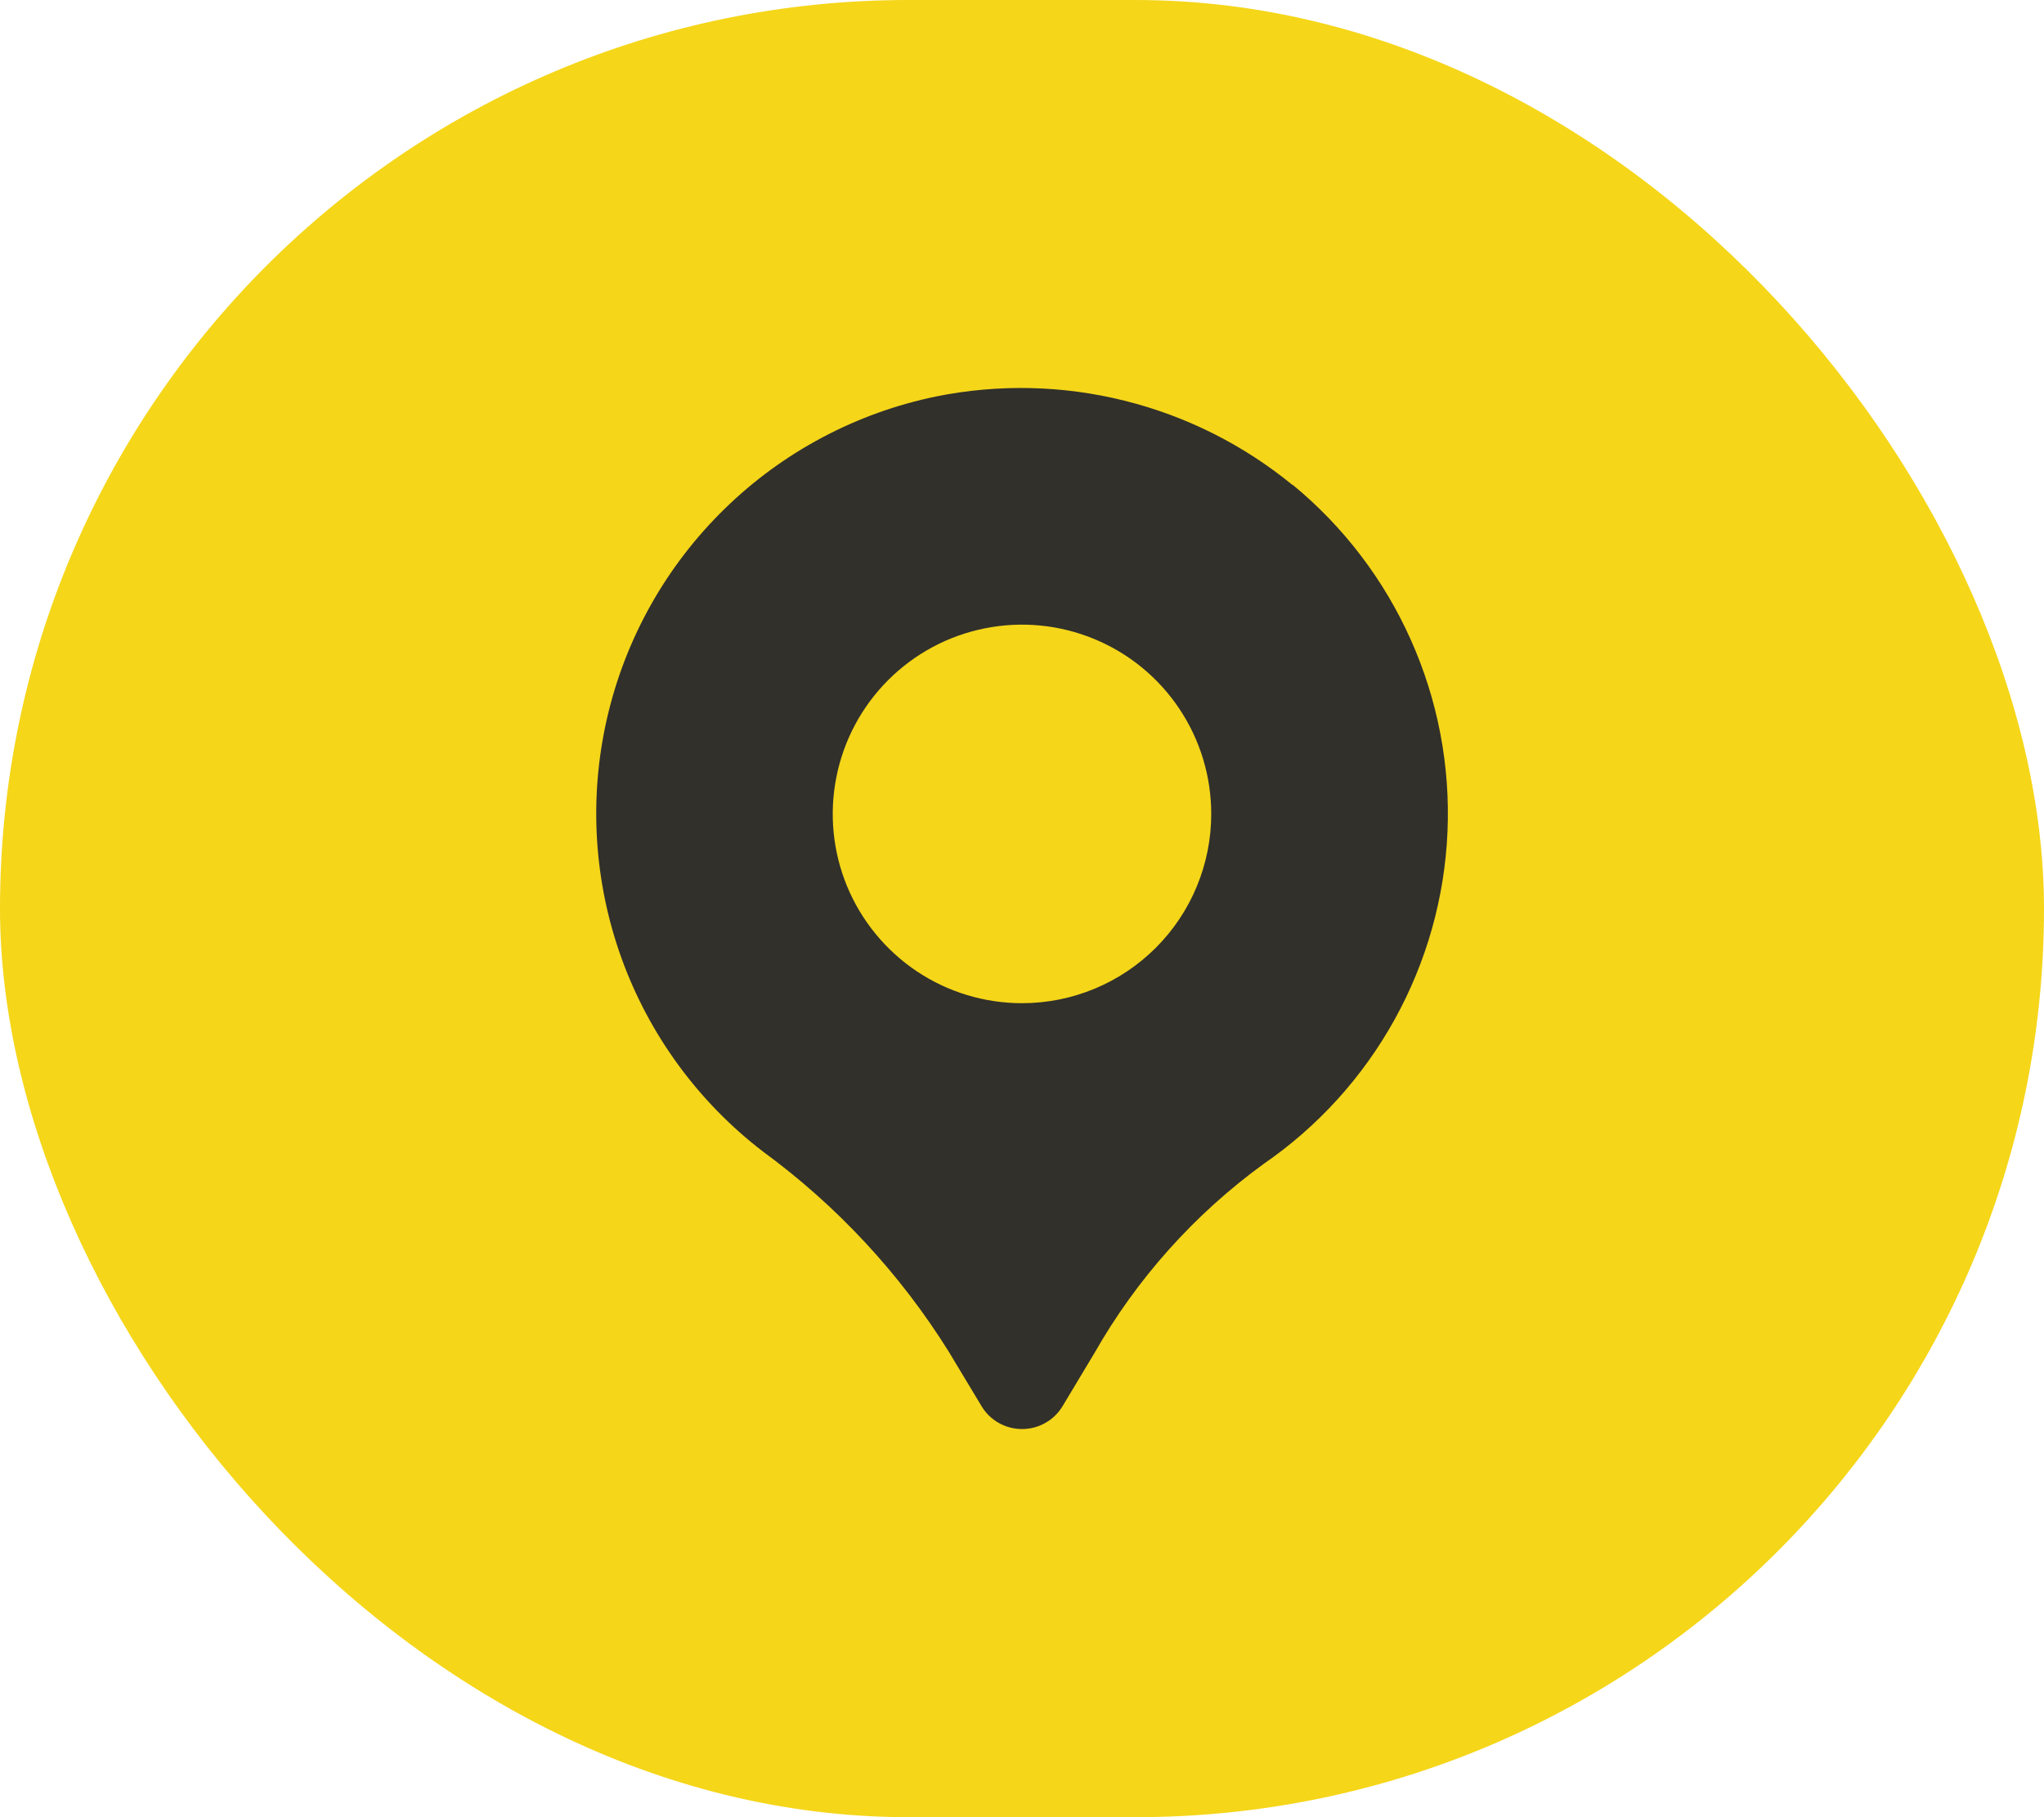 <?xml version="1.0" encoding="UTF-8"?> <svg xmlns="http://www.w3.org/2000/svg" width="36" height="32" viewBox="0 0 36 32" fill="none"><rect width="36" height="32" rx="16" fill="#F5D619"></rect><path d="M22.765 8.541C21.9 7.833 20.89 7.326 19.805 7.056C18.721 6.786 17.59 6.76 16.495 6.98C15.086 7.269 13.79 7.956 12.762 8.961C11.733 9.965 11.014 11.244 10.692 12.646C10.37 14.047 10.457 15.511 10.943 16.864C11.43 18.217 12.295 19.402 13.436 20.277C14.738 21.23 15.847 22.423 16.703 23.791L17.287 24.761C17.361 24.885 17.465 24.987 17.59 25.057C17.716 25.128 17.857 25.165 18.001 25.165C18.145 25.165 18.286 25.128 18.411 25.057C18.536 24.987 18.641 24.885 18.715 24.761L19.274 23.83C20.02 22.519 21.036 21.383 22.256 20.496C23.212 19.838 24.002 18.967 24.564 17.951C25.126 16.936 25.445 15.803 25.494 14.644C25.544 13.484 25.323 12.329 24.849 11.269C24.376 10.209 23.663 9.273 22.766 8.536L22.765 8.541ZM18 17.666C17.341 17.666 16.696 17.471 16.148 17.105C15.6 16.738 15.173 16.218 14.92 15.609C14.668 15 14.602 14.329 14.731 13.683C14.859 13.036 15.177 12.442 15.643 11.976C16.109 11.51 16.703 11.192 17.35 11.064C17.996 10.935 18.666 11.001 19.276 11.254C19.885 11.506 20.405 11.933 20.771 12.481C21.138 13.029 21.333 13.674 21.333 14.333C21.333 15.217 20.982 16.065 20.357 16.69C19.732 17.315 18.884 17.666 18 17.666Z" fill="#31302B"></path></svg> 